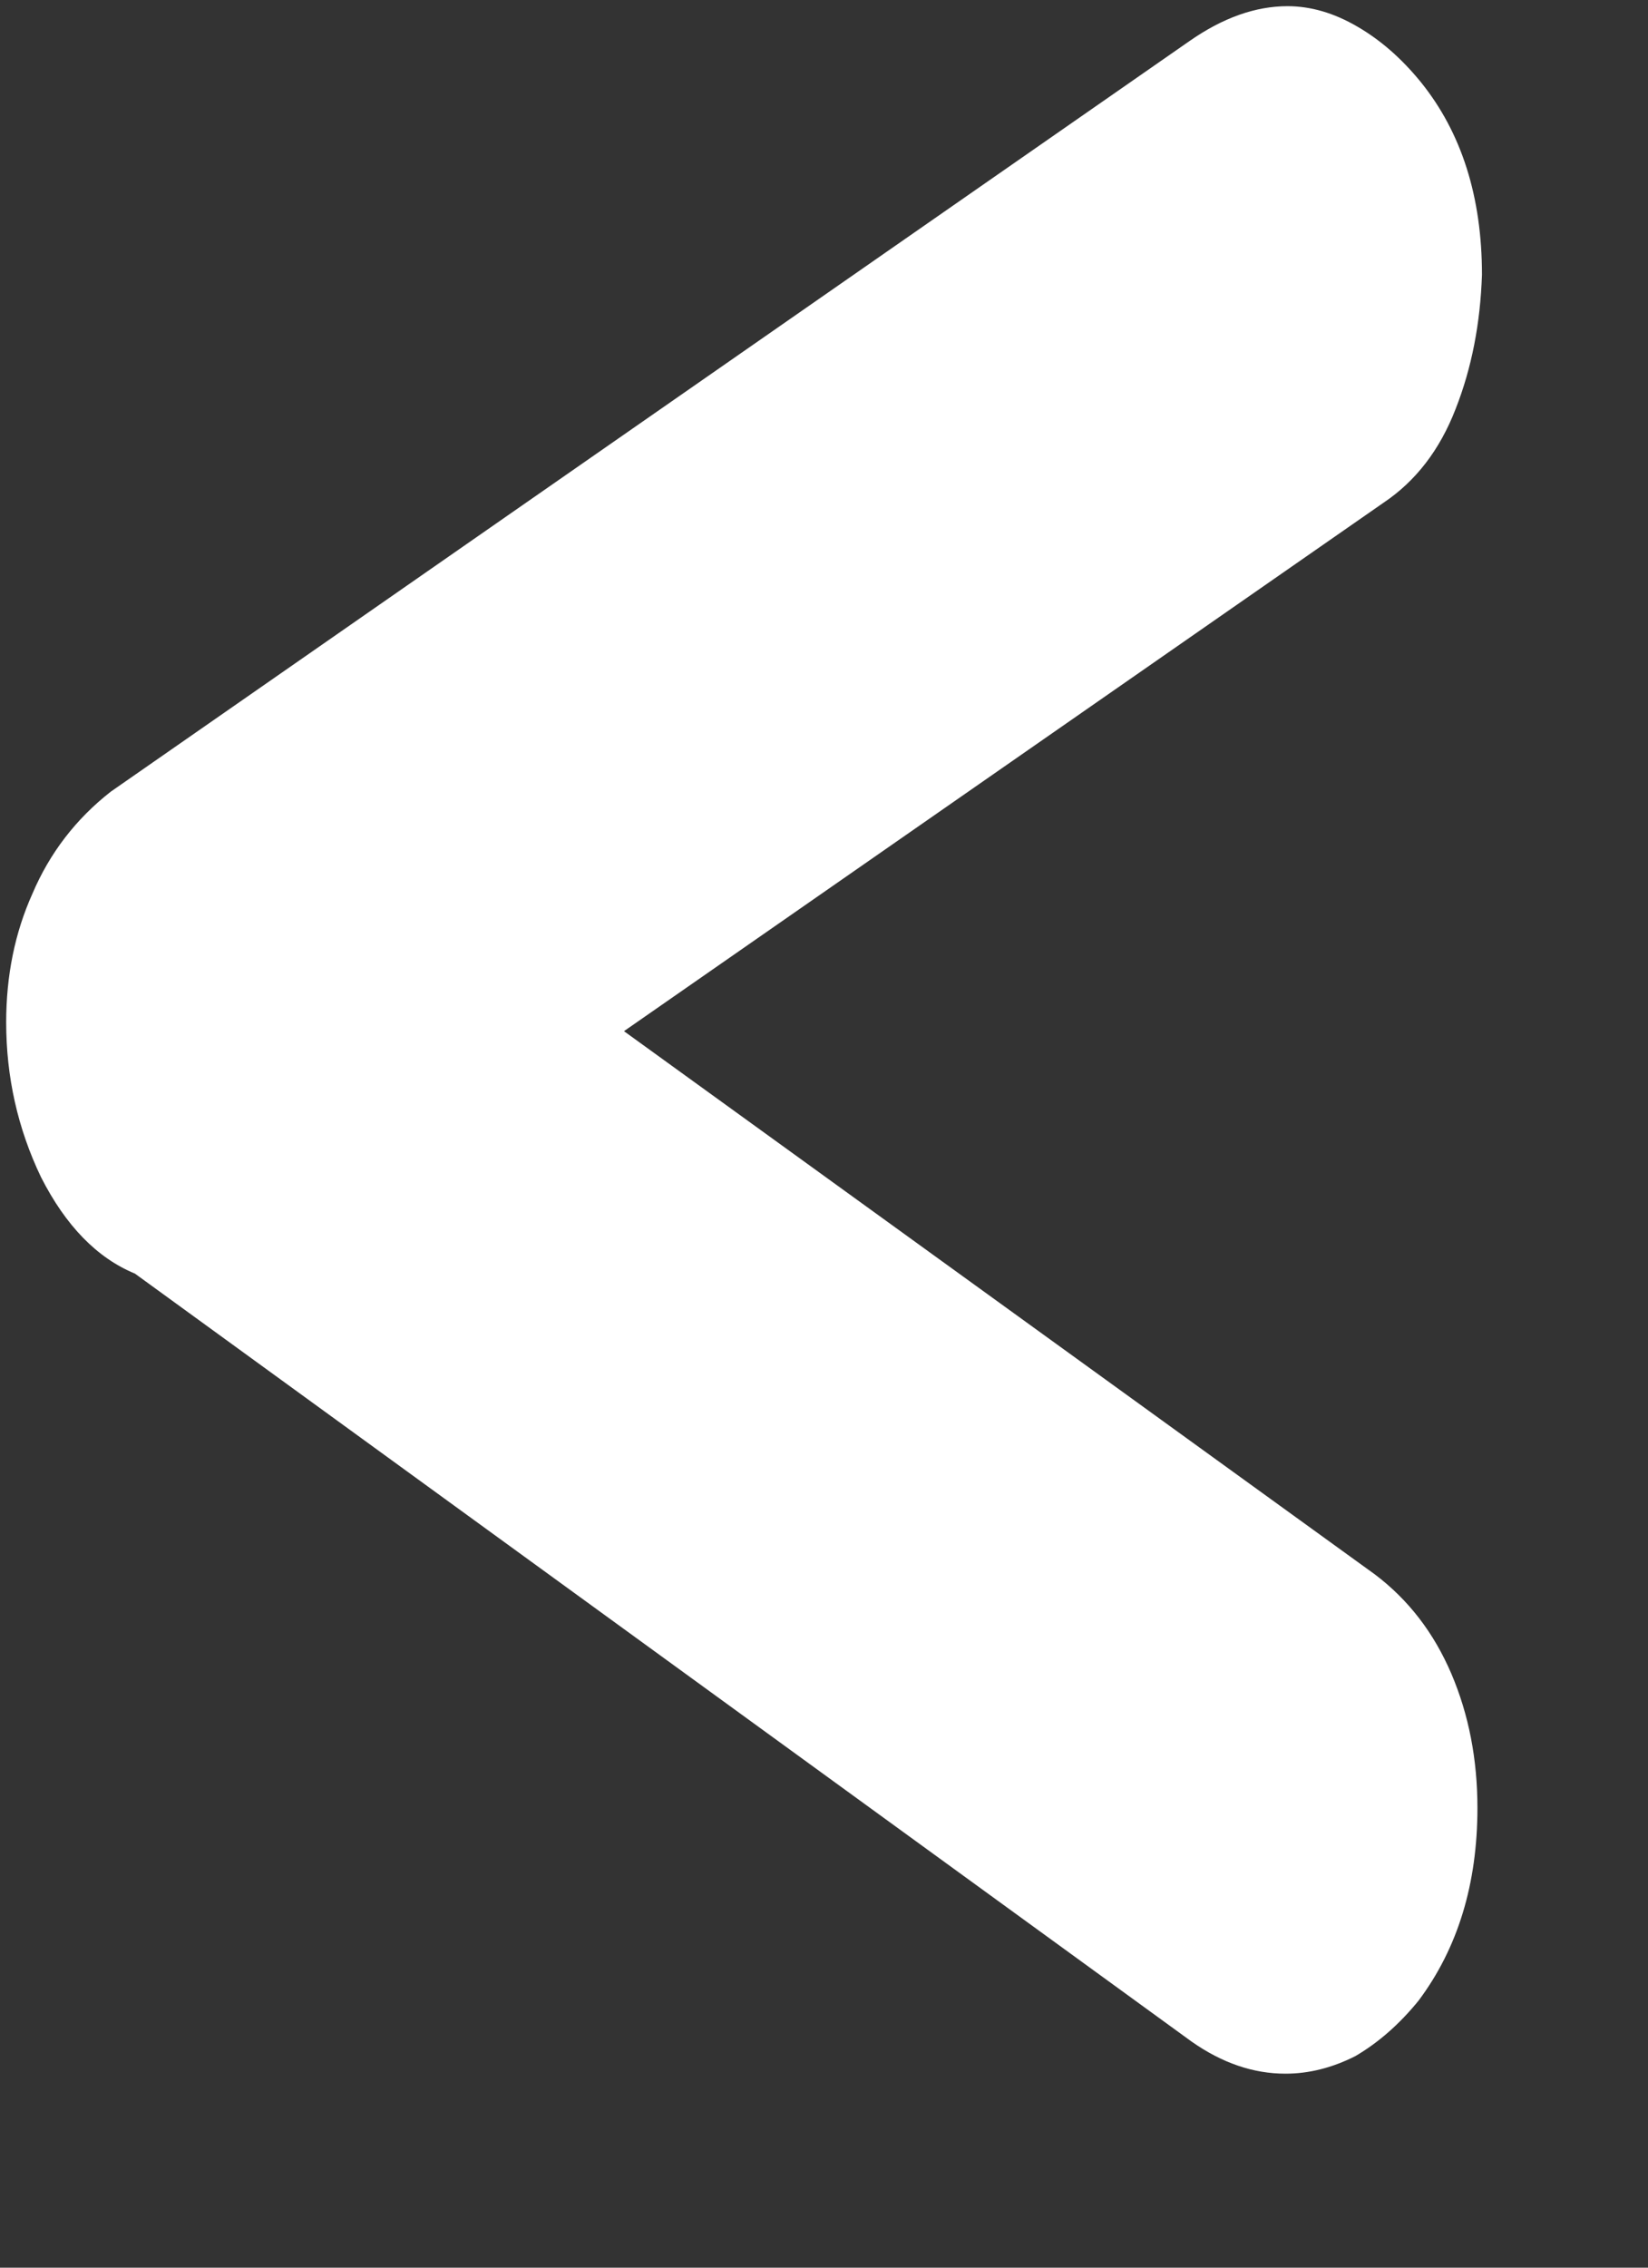 <svg width="8" height="11" viewBox="0 0 8 11" fill="none" xmlns="http://www.w3.org/2000/svg">
<rect x="0" y="0" width="8" height="11" fill="#333333" stroke="none"/>
<path d="M0.538 3.84C0.369 3.972 0.241 4.138 0.157 4.336C0.072 4.525 0.03 4.733 0.03 4.959C0.03 5.224 0.086 5.474 0.199 5.71C0.319 5.946 0.471 6.102 0.655 6.178L5.784 9.903C5.932 10.007 6.084 10.059 6.24 10.059C6.353 10.059 6.466 10.031 6.579 9.974C6.692 9.908 6.794 9.818 6.886 9.705C7.077 9.45 7.172 9.138 7.172 8.77C7.172 8.534 7.13 8.317 7.045 8.118C6.96 7.92 6.837 7.76 6.674 7.637L3.029 5.002L6.717 2.438C6.872 2.334 6.989 2.183 7.066 1.984C7.144 1.786 7.186 1.569 7.194 1.333C7.194 0.955 7.095 0.643 6.897 0.398C6.805 0.285 6.703 0.195 6.589 0.129C6.476 0.063 6.363 0.03 6.25 0.03C6.095 0.03 5.936 0.086 5.773 0.2L0.538 3.84Z" fill="white"/>
</svg>

